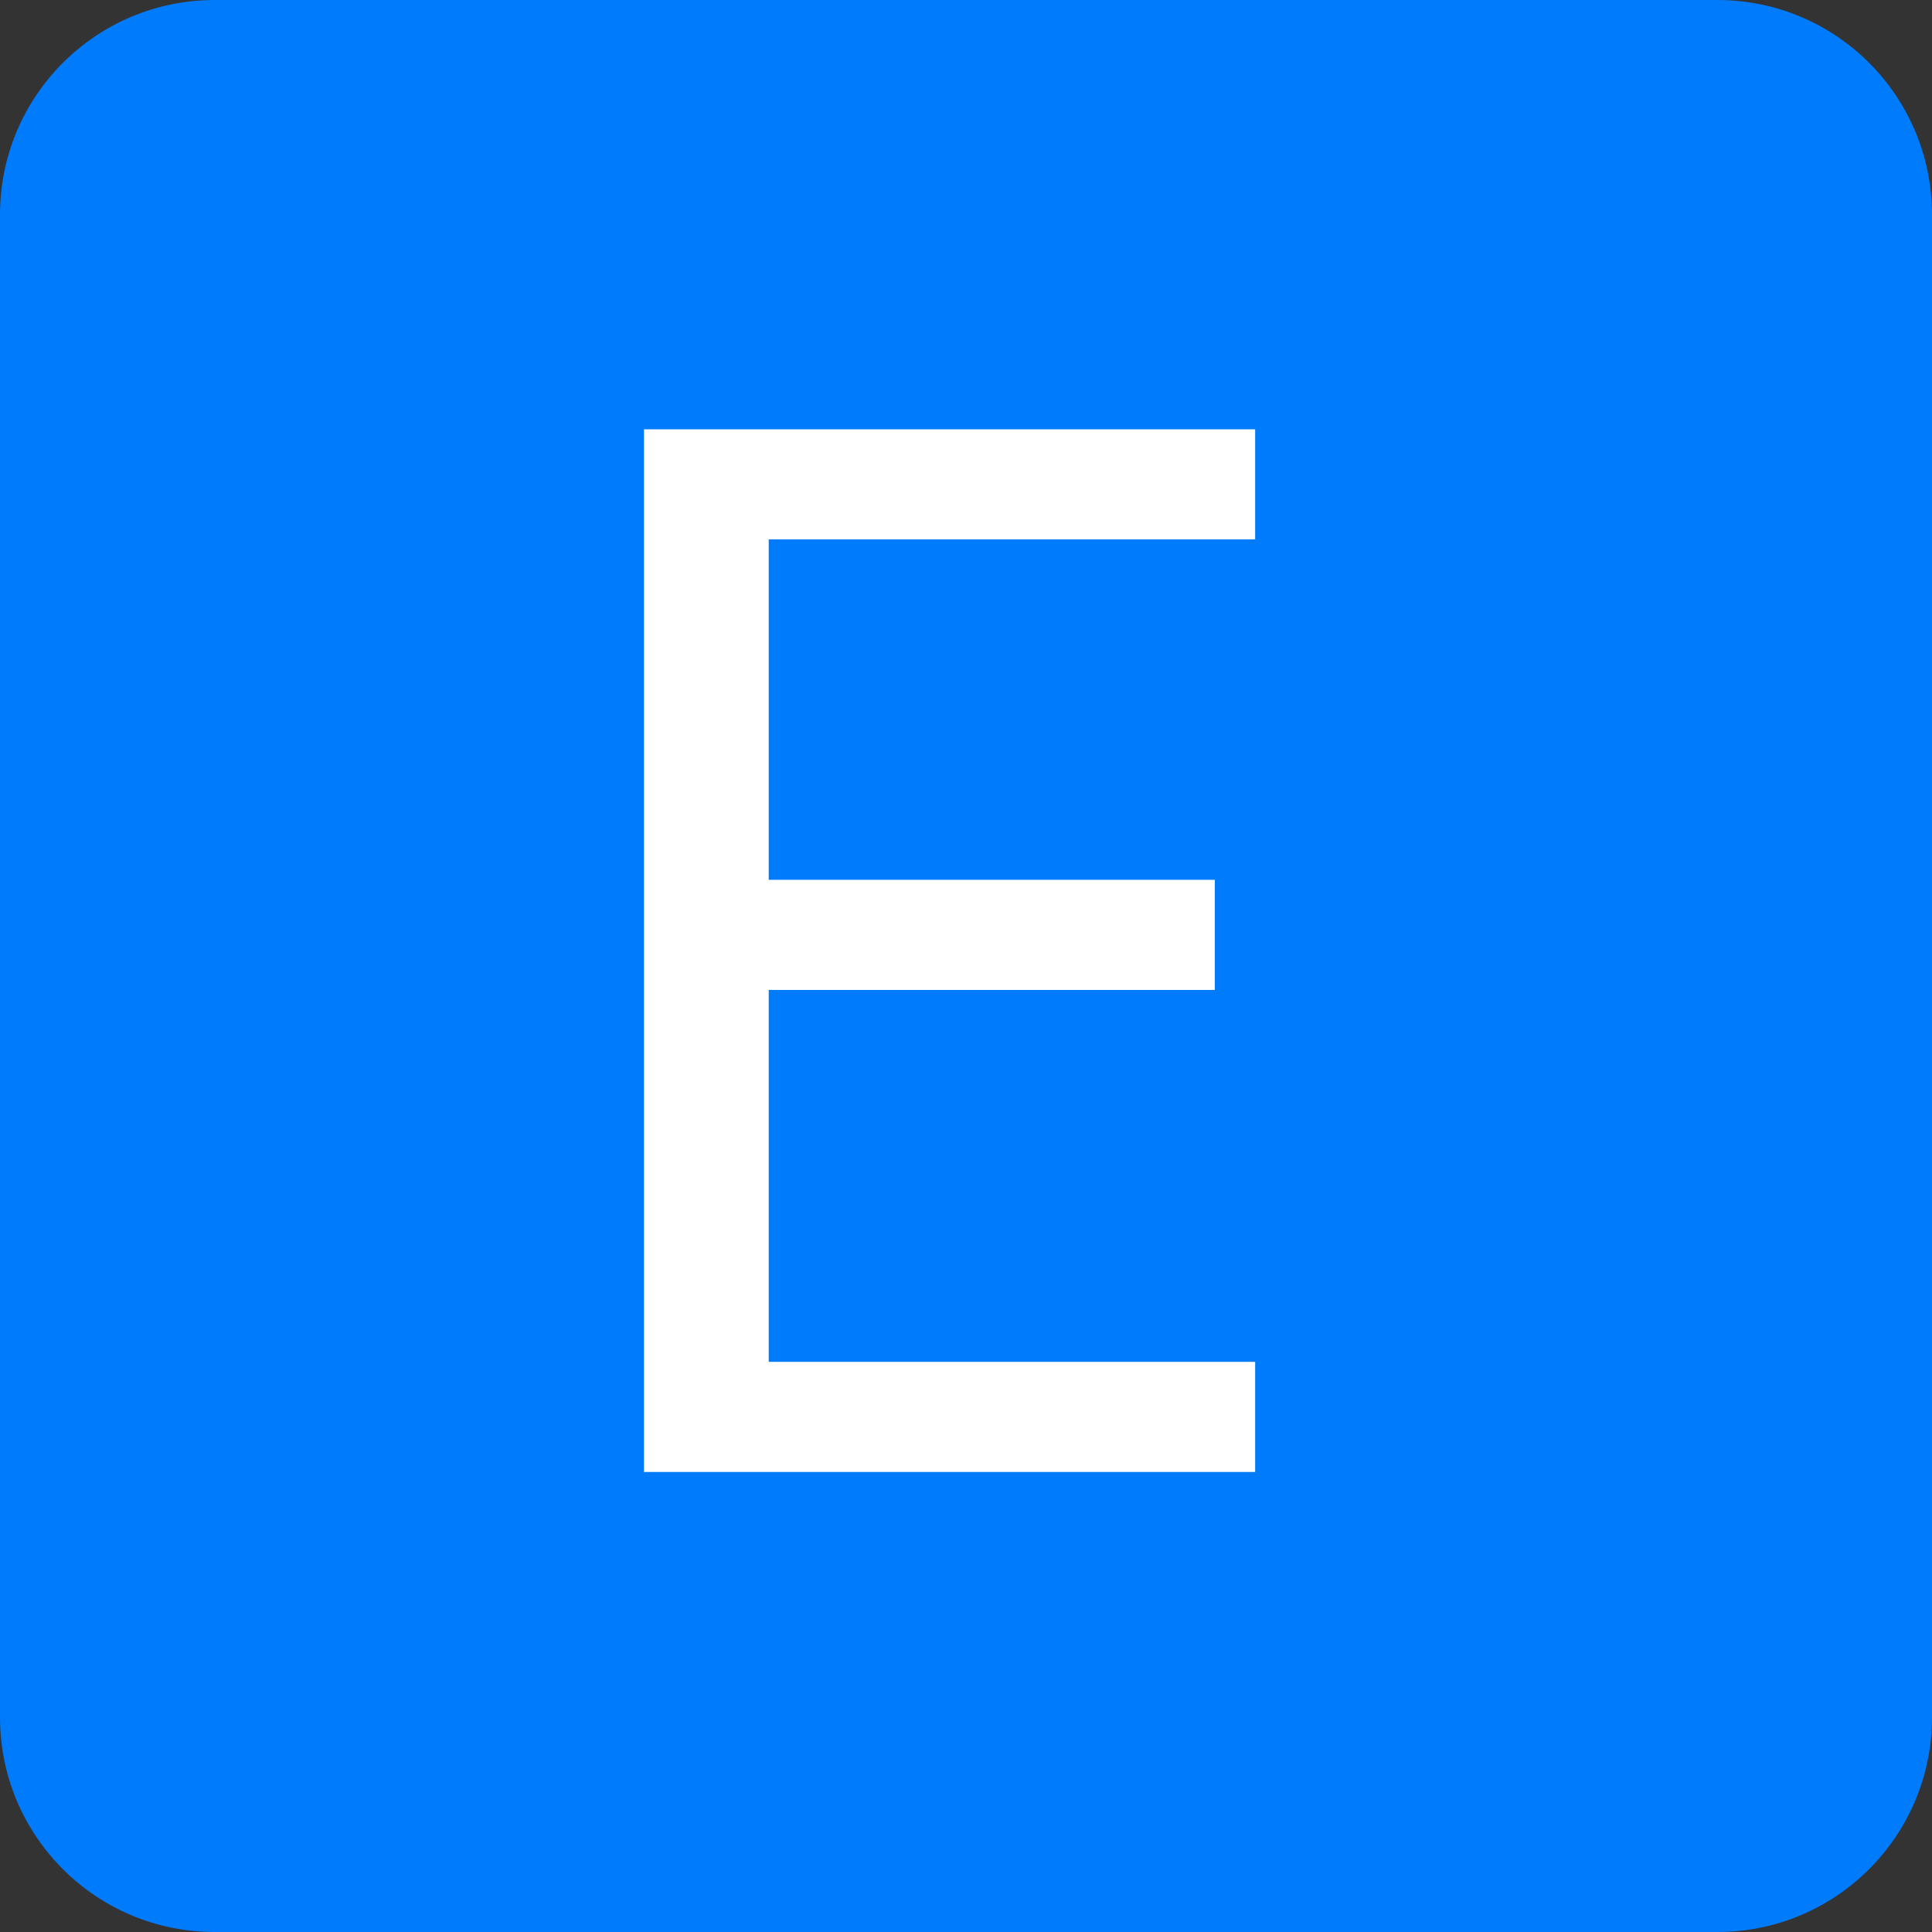 <svg width="18" height="18" viewBox="0 0 18 18" fill="none" xmlns="http://www.w3.org/2000/svg">
<rect x="0" y="0" width="18" height="18" fill="#333333" stroke="none"/>
<path fill-rule="evenodd" clip-rule="evenodd" d="M16 18C17.105 18 18 17.105 18 16V2C18 0.895 17.105 0 16 0H2C0.895 0 0 0.895 0 2V16C0 17.105 0.895 18 2 18H16Z" fill="#007BFC"/>
<path d="M6 13.714V4H11.694V5.025H7.162V8.197H11.318V9.223H7.162V12.688H11.694V13.714H6Z" fill="white"/>
</svg>
